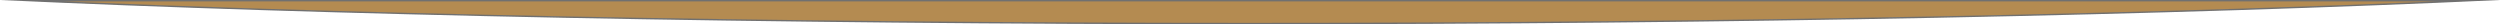 <svg xmlns="http://www.w3.org/2000/svg" width="1756.667" height="17.064" viewBox="0 0 1756.667 17.064">
  <g id="Intersection_1" data-name="Intersection 1" transform="translate(5779.537 -290)" fill="#b48b51">
    <path d="M -4901.204 306.563 C -5068.735 306.563 -5231.304 305.024 -5384.395 301.987 C -5457.983 300.527 -5528.989 298.72 -5595.439 296.616 C -5652.837 294.798 -5707.287 292.744 -5757.639 290.5 L -4044.768 290.5 C -4095.12 292.744 -4149.57 294.798 -4206.968 296.616 C -4273.418 298.72 -4344.424 300.527 -4418.012 301.987 C -4571.103 305.024 -4733.672 306.563 -4901.204 306.563 Z" stroke="none"/>
    <path d="M -5734.628 291 C -5690.824 292.857 -5644.191 294.571 -5595.423 296.116 C -5528.975 298.22 -5457.972 300.027 -5384.386 301.487 C -5231.298 304.524 -5068.732 306.063 -4901.204 306.063 C -4733.675 306.063 -4571.109 304.524 -4418.022 301.487 C -4344.436 300.027 -4273.433 298.22 -4206.984 296.116 C -4158.216 294.571 -4111.584 292.857 -4067.779 291 L -5734.628 291 M -5779.537 290 L -4022.87 290 C -4248.135 300.546 -4558.512 307.063 -4901.204 307.063 C -5243.895 307.063 -5554.272 300.546 -5779.537 290 Z" stroke="none" fill="#707070"/>
  </g>
</svg>
